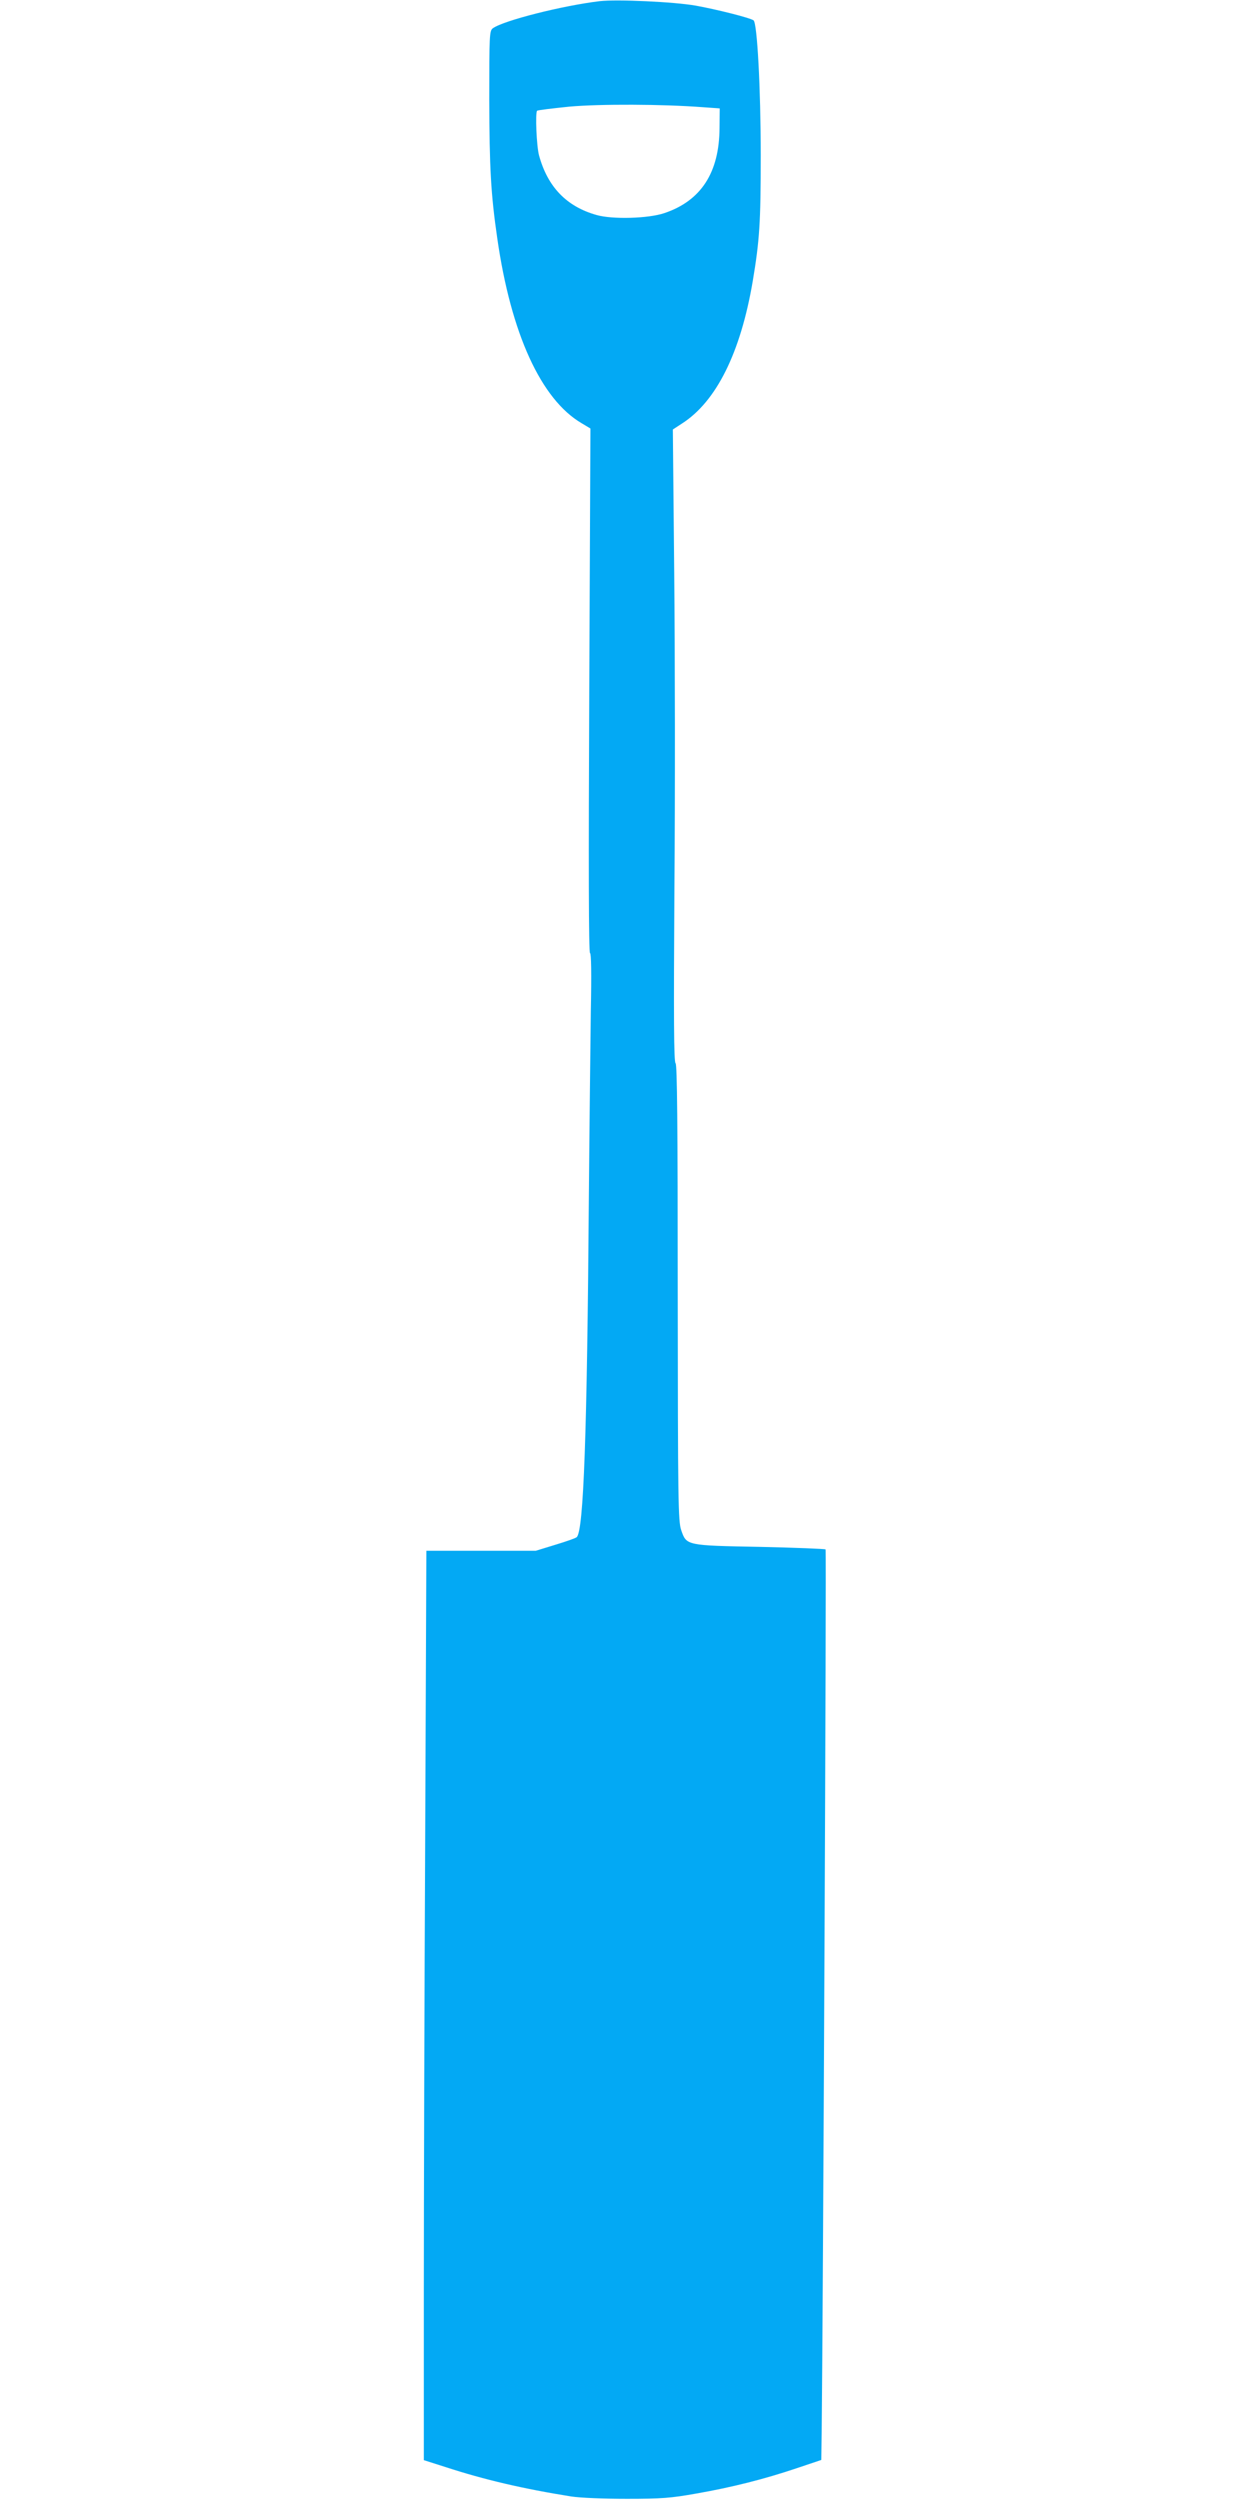 <?xml version="1.0" standalone="no"?>
<!DOCTYPE svg PUBLIC "-//W3C//DTD SVG 20010904//EN"
 "http://www.w3.org/TR/2001/REC-SVG-20010904/DTD/svg10.dtd">
<svg version="1.0" xmlns="http://www.w3.org/2000/svg"
 width="640pt" height="1280pt" viewBox="0 0 640 1280"
 preserveAspectRatio="xMidYMid meet">
<g transform="translate(0,1280) scale(0.1,-0.1)"
fill="#03a9f4" stroke="none">
<path d="M3070 12794 c-191 -23 -492 -99 -547 -139 -17 -13 -18 -35 -18 -367
1 -346 8 -481 41 -708 70 -488 224 -825 432 -947 l45 -27 -6 -1343 c-4 -888
-3 -1343 4 -1343 6 0 8 -103 4 -297 -2 -164 -7 -590 -10 -948 -9 -1221 -27
-1712 -62 -1745 -4 -5 -53 -22 -109 -39 l-101 -31 -280 0 -280 0 -6 -1462 c-4
-805 -7 -1852 -7 -2328 l0 -866 113 -36 c196 -64 397 -111 642 -150 46 -7 166
-12 285 -12 177 0 226 4 355 27 183 32 349 74 515 130 l125 42 2 140 c7 610
25 4517 20 4522 -4 3 -154 9 -334 13 -380 7 -378 7 -405 85 -16 46 -17 144
-18 1217 0 862 -3 1169 -11 1174 -9 5 -10 235 -6 893 4 487 3 1216 -1 1619
l-7 733 46 30 c177 113 301 364 363 729 35 209 41 299 41 645 0 341 -18 679
-37 691 -22 14 -190 56 -295 75 -113 20 -405 33 -493 23z m530 -543 l85 -6 -1
-100 c-1 -229 -95 -373 -282 -436 -82 -28 -266 -33 -347 -10 -154 43 -251 144
-295 305 -13 47 -20 219 -10 229 3 3 77 12 165 21 158 14 475 13 685 -3z"/>
</g>
</svg>
